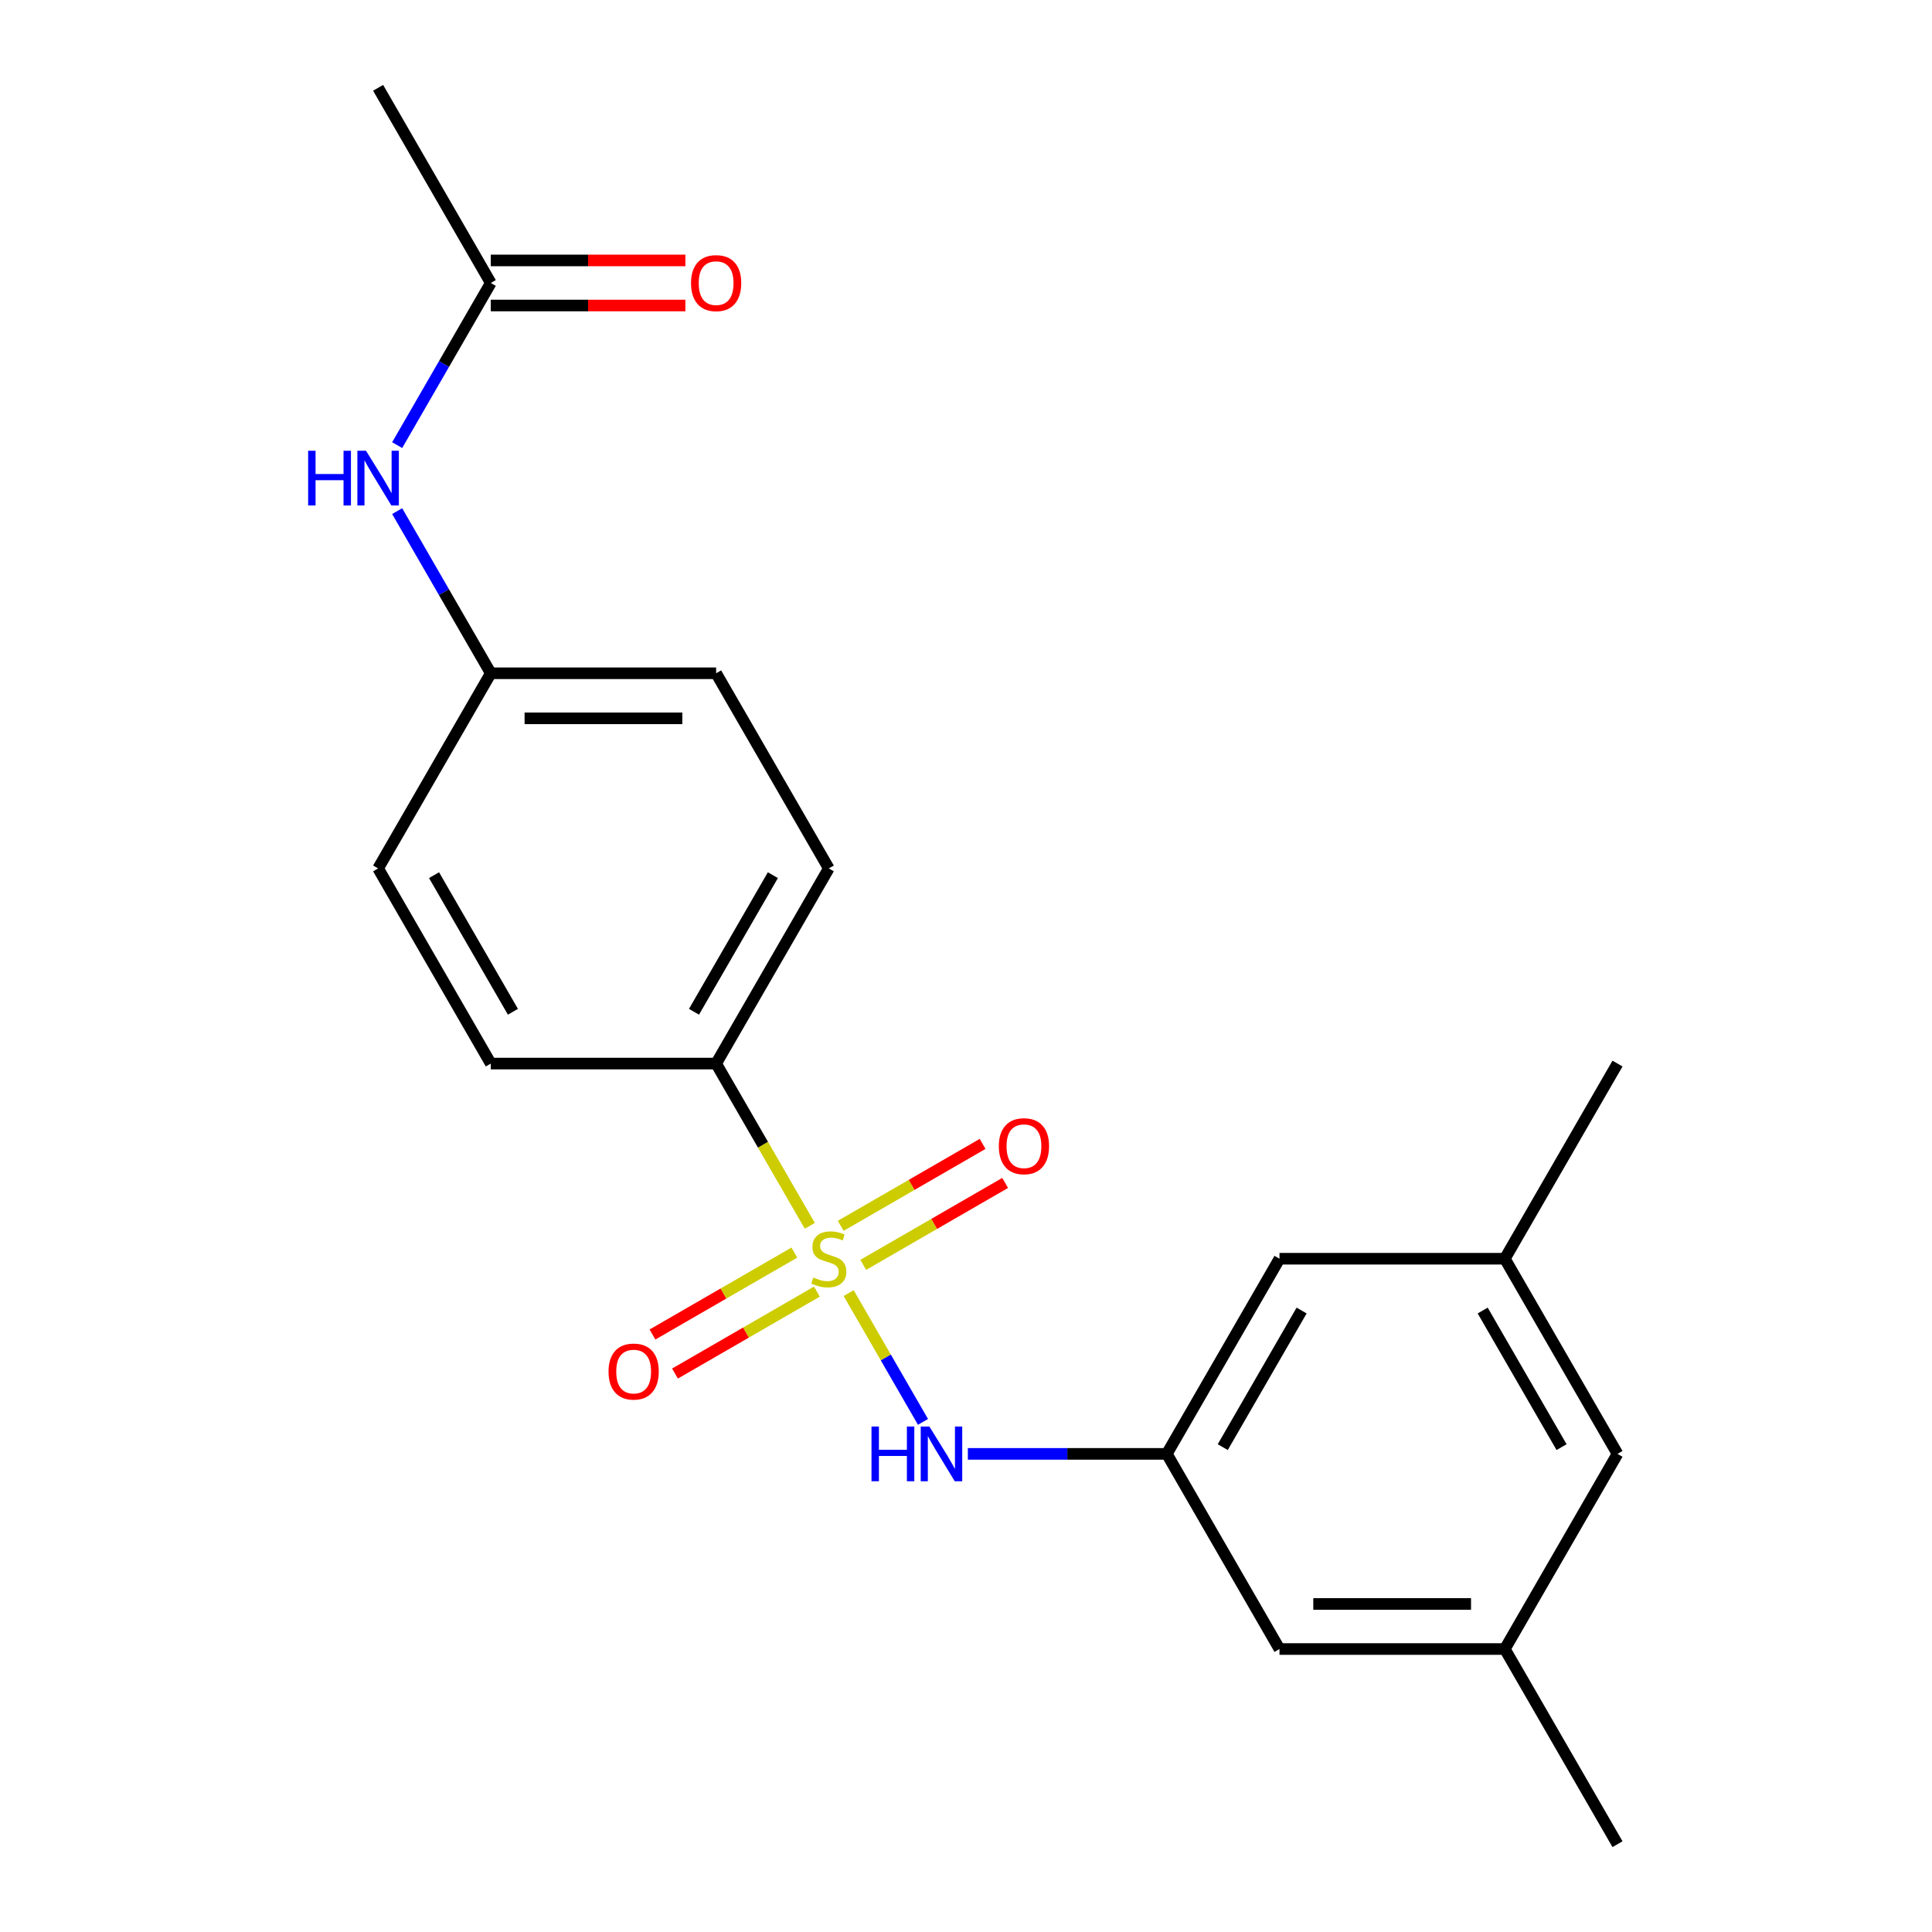 <?xml version='1.0' encoding='iso-8859-1'?>
<svg version='1.1' baseProfile='full'
              xmlns='http://www.w3.org/2000/svg'
                      xmlns:rdkit='http://www.rdkit.org/xml'
                      xmlns:xlink='http://www.w3.org/1999/xlink'
                  xml:space='preserve'
width='1000px' height='1000px' viewBox='0 0 1000 1000'>
<!-- END OF HEADER -->
<rect style='opacity:1.0;fill:#FFFFFF;stroke:none' width='1000' height='1000' x='0' y='0'> </rect>
<path class='bond-0' d='M 439.261,669.311 L 458.502,702.637' style='fill:none;fill-rule:evenodd;stroke:#CCCC00;stroke-width:6px;stroke-linecap:butt;stroke-linejoin:miter;stroke-opacity:1' />
<path class='bond-0' d='M 458.502,702.637 L 477.742,735.963' style='fill:none;fill-rule:evenodd;stroke:#0000FF;stroke-width:6px;stroke-linecap:butt;stroke-linejoin:miter;stroke-opacity:1' />
<path class='bond-1' d='M 419.151,634.479 L 394.909,592.492' style='fill:none;fill-rule:evenodd;stroke:#CCCC00;stroke-width:6px;stroke-linecap:butt;stroke-linejoin:miter;stroke-opacity:1' />
<path class='bond-1' d='M 394.909,592.492 L 370.668,550.505' style='fill:none;fill-rule:evenodd;stroke:#000000;stroke-width:6px;stroke-linecap:butt;stroke-linejoin:miter;stroke-opacity:1' />
<path class='bond-3' d='M 411.159,648.34 L 374.436,669.542' style='fill:none;fill-rule:evenodd;stroke:#CCCC00;stroke-width:6px;stroke-linecap:butt;stroke-linejoin:miter;stroke-opacity:1' />
<path class='bond-3' d='M 374.436,669.542 L 337.714,690.743' style='fill:none;fill-rule:evenodd;stroke:#FF0000;stroke-width:6px;stroke-linecap:butt;stroke-linejoin:miter;stroke-opacity:1' />
<path class='bond-3' d='M 422.822,668.542 L 386.1,689.744' style='fill:none;fill-rule:evenodd;stroke:#CCCC00;stroke-width:6px;stroke-linecap:butt;stroke-linejoin:miter;stroke-opacity:1' />
<path class='bond-3' d='M 386.1,689.744 L 349.378,710.945' style='fill:none;fill-rule:evenodd;stroke:#FF0000;stroke-width:6px;stroke-linecap:butt;stroke-linejoin:miter;stroke-opacity:1' />
<path class='bond-4' d='M 446.814,654.69 L 483.536,633.489' style='fill:none;fill-rule:evenodd;stroke:#CCCC00;stroke-width:6px;stroke-linecap:butt;stroke-linejoin:miter;stroke-opacity:1' />
<path class='bond-4' d='M 483.536,633.489 L 520.259,612.287' style='fill:none;fill-rule:evenodd;stroke:#FF0000;stroke-width:6px;stroke-linecap:butt;stroke-linejoin:miter;stroke-opacity:1' />
<path class='bond-4' d='M 435.15,634.488 L 471.873,613.287' style='fill:none;fill-rule:evenodd;stroke:#CCCC00;stroke-width:6px;stroke-linecap:butt;stroke-linejoin:miter;stroke-opacity:1' />
<path class='bond-4' d='M 471.873,613.287 L 508.595,592.085' style='fill:none;fill-rule:evenodd;stroke:#FF0000;stroke-width:6px;stroke-linecap:butt;stroke-linejoin:miter;stroke-opacity:1' />
<path class='bond-2' d='M 500.96,752.525 L 552.451,752.525' style='fill:none;fill-rule:evenodd;stroke:#0000FF;stroke-width:6px;stroke-linecap:butt;stroke-linejoin:miter;stroke-opacity:1' />
<path class='bond-2' d='M 552.451,752.525 L 603.941,752.525' style='fill:none;fill-rule:evenodd;stroke:#000000;stroke-width:6px;stroke-linecap:butt;stroke-linejoin:miter;stroke-opacity:1' />
<path class='bond-8' d='M 370.668,550.505 L 428.986,449.495' style='fill:none;fill-rule:evenodd;stroke:#000000;stroke-width:6px;stroke-linecap:butt;stroke-linejoin:miter;stroke-opacity:1' />
<path class='bond-8' d='M 359.214,523.69 L 400.037,452.983' style='fill:none;fill-rule:evenodd;stroke:#000000;stroke-width:6px;stroke-linecap:butt;stroke-linejoin:miter;stroke-opacity:1' />
<path class='bond-9' d='M 370.668,550.505 L 254.032,550.505' style='fill:none;fill-rule:evenodd;stroke:#000000;stroke-width:6px;stroke-linecap:butt;stroke-linejoin:miter;stroke-opacity:1' />
<path class='bond-12' d='M 603.941,752.525 L 662.259,651.515' style='fill:none;fill-rule:evenodd;stroke:#000000;stroke-width:6px;stroke-linecap:butt;stroke-linejoin:miter;stroke-opacity:1' />
<path class='bond-12' d='M 632.891,749.037 L 673.713,678.33' style='fill:none;fill-rule:evenodd;stroke:#000000;stroke-width:6px;stroke-linecap:butt;stroke-linejoin:miter;stroke-opacity:1' />
<path class='bond-13' d='M 603.941,752.525 L 662.259,853.535' style='fill:none;fill-rule:evenodd;stroke:#000000;stroke-width:6px;stroke-linecap:butt;stroke-linejoin:miter;stroke-opacity:1' />
<path class='bond-5' d='M 254.032,146.465 L 229.802,188.432' style='fill:none;fill-rule:evenodd;stroke:#000000;stroke-width:6px;stroke-linecap:butt;stroke-linejoin:miter;stroke-opacity:1' />
<path class='bond-5' d='M 229.802,188.432 L 205.572,230.399' style='fill:none;fill-rule:evenodd;stroke:#0000FF;stroke-width:6px;stroke-linecap:butt;stroke-linejoin:miter;stroke-opacity:1' />
<path class='bond-7' d='M 254.032,158.128 L 304.392,158.128' style='fill:none;fill-rule:evenodd;stroke:#000000;stroke-width:6px;stroke-linecap:butt;stroke-linejoin:miter;stroke-opacity:1' />
<path class='bond-7' d='M 304.392,158.128 L 354.752,158.128' style='fill:none;fill-rule:evenodd;stroke:#FF0000;stroke-width:6px;stroke-linecap:butt;stroke-linejoin:miter;stroke-opacity:1' />
<path class='bond-7' d='M 254.032,134.801 L 304.392,134.801' style='fill:none;fill-rule:evenodd;stroke:#000000;stroke-width:6px;stroke-linecap:butt;stroke-linejoin:miter;stroke-opacity:1' />
<path class='bond-7' d='M 304.392,134.801 L 354.752,134.801' style='fill:none;fill-rule:evenodd;stroke:#FF0000;stroke-width:6px;stroke-linecap:butt;stroke-linejoin:miter;stroke-opacity:1' />
<path class='bond-18' d='M 254.032,146.465 L 195.713,45.455' style='fill:none;fill-rule:evenodd;stroke:#000000;stroke-width:6px;stroke-linecap:butt;stroke-linejoin:miter;stroke-opacity:1' />
<path class='bond-6' d='M 205.572,264.551 L 229.802,306.518' style='fill:none;fill-rule:evenodd;stroke:#0000FF;stroke-width:6px;stroke-linecap:butt;stroke-linejoin:miter;stroke-opacity:1' />
<path class='bond-6' d='M 229.802,306.518 L 254.032,348.485' style='fill:none;fill-rule:evenodd;stroke:#000000;stroke-width:6px;stroke-linecap:butt;stroke-linejoin:miter;stroke-opacity:1' />
<path class='bond-16' d='M 428.986,449.495 L 370.668,348.485' style='fill:none;fill-rule:evenodd;stroke:#000000;stroke-width:6px;stroke-linecap:butt;stroke-linejoin:miter;stroke-opacity:1' />
<path class='bond-17' d='M 254.032,550.505 L 195.713,449.495' style='fill:none;fill-rule:evenodd;stroke:#000000;stroke-width:6px;stroke-linecap:butt;stroke-linejoin:miter;stroke-opacity:1' />
<path class='bond-17' d='M 265.486,523.69 L 224.663,452.983' style='fill:none;fill-rule:evenodd;stroke:#000000;stroke-width:6px;stroke-linecap:butt;stroke-linejoin:miter;stroke-opacity:1' />
<path class='bond-10' d='M 778.896,853.535 L 662.259,853.535' style='fill:none;fill-rule:evenodd;stroke:#000000;stroke-width:6px;stroke-linecap:butt;stroke-linejoin:miter;stroke-opacity:1' />
<path class='bond-10' d='M 761.4,830.208 L 679.755,830.208' style='fill:none;fill-rule:evenodd;stroke:#000000;stroke-width:6px;stroke-linecap:butt;stroke-linejoin:miter;stroke-opacity:1' />
<path class='bond-15' d='M 778.896,853.535 L 837.214,752.525' style='fill:none;fill-rule:evenodd;stroke:#000000;stroke-width:6px;stroke-linecap:butt;stroke-linejoin:miter;stroke-opacity:1' />
<path class='bond-20' d='M 778.896,853.535 L 837.214,954.545' style='fill:none;fill-rule:evenodd;stroke:#000000;stroke-width:6px;stroke-linecap:butt;stroke-linejoin:miter;stroke-opacity:1' />
<path class='bond-11' d='M 778.896,651.515 L 662.259,651.515' style='fill:none;fill-rule:evenodd;stroke:#000000;stroke-width:6px;stroke-linecap:butt;stroke-linejoin:miter;stroke-opacity:1' />
<path class='bond-19' d='M 778.896,651.515 L 837.214,550.505' style='fill:none;fill-rule:evenodd;stroke:#000000;stroke-width:6px;stroke-linecap:butt;stroke-linejoin:miter;stroke-opacity:1' />
<path class='bond-22' d='M 778.896,651.515 L 837.214,752.525' style='fill:none;fill-rule:evenodd;stroke:#000000;stroke-width:6px;stroke-linecap:butt;stroke-linejoin:miter;stroke-opacity:1' />
<path class='bond-22' d='M 767.441,678.33 L 808.264,749.037' style='fill:none;fill-rule:evenodd;stroke:#000000;stroke-width:6px;stroke-linecap:butt;stroke-linejoin:miter;stroke-opacity:1' />
<path class='bond-14' d='M 254.032,348.485 L 195.713,449.495' style='fill:none;fill-rule:evenodd;stroke:#000000;stroke-width:6px;stroke-linecap:butt;stroke-linejoin:miter;stroke-opacity:1' />
<path class='bond-21' d='M 254.032,348.485 L 370.668,348.485' style='fill:none;fill-rule:evenodd;stroke:#000000;stroke-width:6px;stroke-linecap:butt;stroke-linejoin:miter;stroke-opacity:1' />
<path class='bond-21' d='M 271.527,371.812 L 353.173,371.812' style='fill:none;fill-rule:evenodd;stroke:#000000;stroke-width:6px;stroke-linecap:butt;stroke-linejoin:miter;stroke-opacity:1' />
<path  class='atom-0' d='M 420.986 661.235
Q 421.306 661.355, 422.626 661.915
Q 423.946 662.475, 425.386 662.835
Q 426.866 663.155, 428.306 663.155
Q 430.986 663.155, 432.546 661.875
Q 434.106 660.555, 434.106 658.275
Q 434.106 656.715, 433.306 655.755
Q 432.546 654.795, 431.346 654.275
Q 430.146 653.755, 428.146 653.155
Q 425.626 652.395, 424.106 651.675
Q 422.626 650.955, 421.546 649.435
Q 420.506 647.915, 420.506 645.355
Q 420.506 641.795, 422.906 639.595
Q 425.346 637.395, 430.146 637.395
Q 433.426 637.395, 437.146 638.955
L 436.226 642.035
Q 432.826 640.635, 430.266 640.635
Q 427.506 640.635, 425.986 641.795
Q 424.466 642.915, 424.506 644.875
Q 424.506 646.395, 425.266 647.315
Q 426.066 648.235, 427.186 648.755
Q 428.346 649.275, 430.266 649.875
Q 432.826 650.675, 434.346 651.475
Q 435.866 652.275, 436.946 653.915
Q 438.066 655.515, 438.066 658.275
Q 438.066 662.195, 435.426 664.315
Q 432.826 666.395, 428.466 666.395
Q 425.946 666.395, 424.026 665.835
Q 422.146 665.315, 419.906 664.395
L 420.986 661.235
' fill='#CCCC00'/>
<path  class='atom-1' d='M 451.085 738.365
L 454.925 738.365
L 454.925 750.405
L 469.405 750.405
L 469.405 738.365
L 473.245 738.365
L 473.245 766.685
L 469.405 766.685
L 469.405 753.605
L 454.925 753.605
L 454.925 766.685
L 451.085 766.685
L 451.085 738.365
' fill='#0000FF'/>
<path  class='atom-1' d='M 481.045 738.365
L 490.325 753.365
Q 491.245 754.845, 492.725 757.525
Q 494.205 760.205, 494.285 760.365
L 494.285 738.365
L 498.045 738.365
L 498.045 766.685
L 494.165 766.685
L 484.205 750.285
Q 483.045 748.365, 481.805 746.165
Q 480.605 743.965, 480.245 743.285
L 480.245 766.685
L 476.565 766.685
L 476.565 738.365
L 481.045 738.365
' fill='#0000FF'/>
<path  class='atom-4' d='M 314.976 709.913
Q 314.976 703.113, 318.336 699.313
Q 321.696 695.513, 327.976 695.513
Q 334.256 695.513, 337.616 699.313
Q 340.976 703.113, 340.976 709.913
Q 340.976 716.793, 337.576 720.713
Q 334.176 724.593, 327.976 724.593
Q 321.736 724.593, 318.336 720.713
Q 314.976 716.833, 314.976 709.913
M 327.976 721.393
Q 332.296 721.393, 334.616 718.513
Q 336.976 715.593, 336.976 709.913
Q 336.976 704.353, 334.616 701.553
Q 332.296 698.713, 327.976 698.713
Q 323.656 698.713, 321.296 701.513
Q 318.976 704.313, 318.976 709.913
Q 318.976 715.633, 321.296 718.513
Q 323.656 721.393, 327.976 721.393
' fill='#FF0000'/>
<path  class='atom-5' d='M 516.996 593.277
Q 516.996 586.477, 520.356 582.677
Q 523.716 578.877, 529.996 578.877
Q 536.276 578.877, 539.636 582.677
Q 542.996 586.477, 542.996 593.277
Q 542.996 600.157, 539.596 604.077
Q 536.196 607.957, 529.996 607.957
Q 523.756 607.957, 520.356 604.077
Q 516.996 600.197, 516.996 593.277
M 529.996 604.757
Q 534.316 604.757, 536.636 601.877
Q 538.996 598.957, 538.996 593.277
Q 538.996 587.717, 536.636 584.917
Q 534.316 582.077, 529.996 582.077
Q 525.676 582.077, 523.316 584.877
Q 520.996 587.677, 520.996 593.277
Q 520.996 598.997, 523.316 601.877
Q 525.676 604.757, 529.996 604.757
' fill='#FF0000'/>
<path  class='atom-7' d='M 159.493 233.315
L 163.333 233.315
L 163.333 245.355
L 177.813 245.355
L 177.813 233.315
L 181.653 233.315
L 181.653 261.635
L 177.813 261.635
L 177.813 248.555
L 163.333 248.555
L 163.333 261.635
L 159.493 261.635
L 159.493 233.315
' fill='#0000FF'/>
<path  class='atom-7' d='M 189.453 233.315
L 198.733 248.315
Q 199.653 249.795, 201.133 252.475
Q 202.613 255.155, 202.693 255.315
L 202.693 233.315
L 206.453 233.315
L 206.453 261.635
L 202.573 261.635
L 192.613 245.235
Q 191.453 243.315, 190.213 241.115
Q 189.013 238.915, 188.653 238.235
L 188.653 261.635
L 184.973 261.635
L 184.973 233.315
L 189.453 233.315
' fill='#0000FF'/>
<path  class='atom-8' d='M 357.668 146.545
Q 357.668 139.745, 361.028 135.945
Q 364.388 132.145, 370.668 132.145
Q 376.948 132.145, 380.308 135.945
Q 383.668 139.745, 383.668 146.545
Q 383.668 153.425, 380.268 157.345
Q 376.868 161.225, 370.668 161.225
Q 364.428 161.225, 361.028 157.345
Q 357.668 153.465, 357.668 146.545
M 370.668 158.025
Q 374.988 158.025, 377.308 155.145
Q 379.668 152.225, 379.668 146.545
Q 379.668 140.985, 377.308 138.185
Q 374.988 135.345, 370.668 135.345
Q 366.348 135.345, 363.988 138.145
Q 361.668 140.945, 361.668 146.545
Q 361.668 152.265, 363.988 155.145
Q 366.348 158.025, 370.668 158.025
' fill='#FF0000'/>
</svg>
